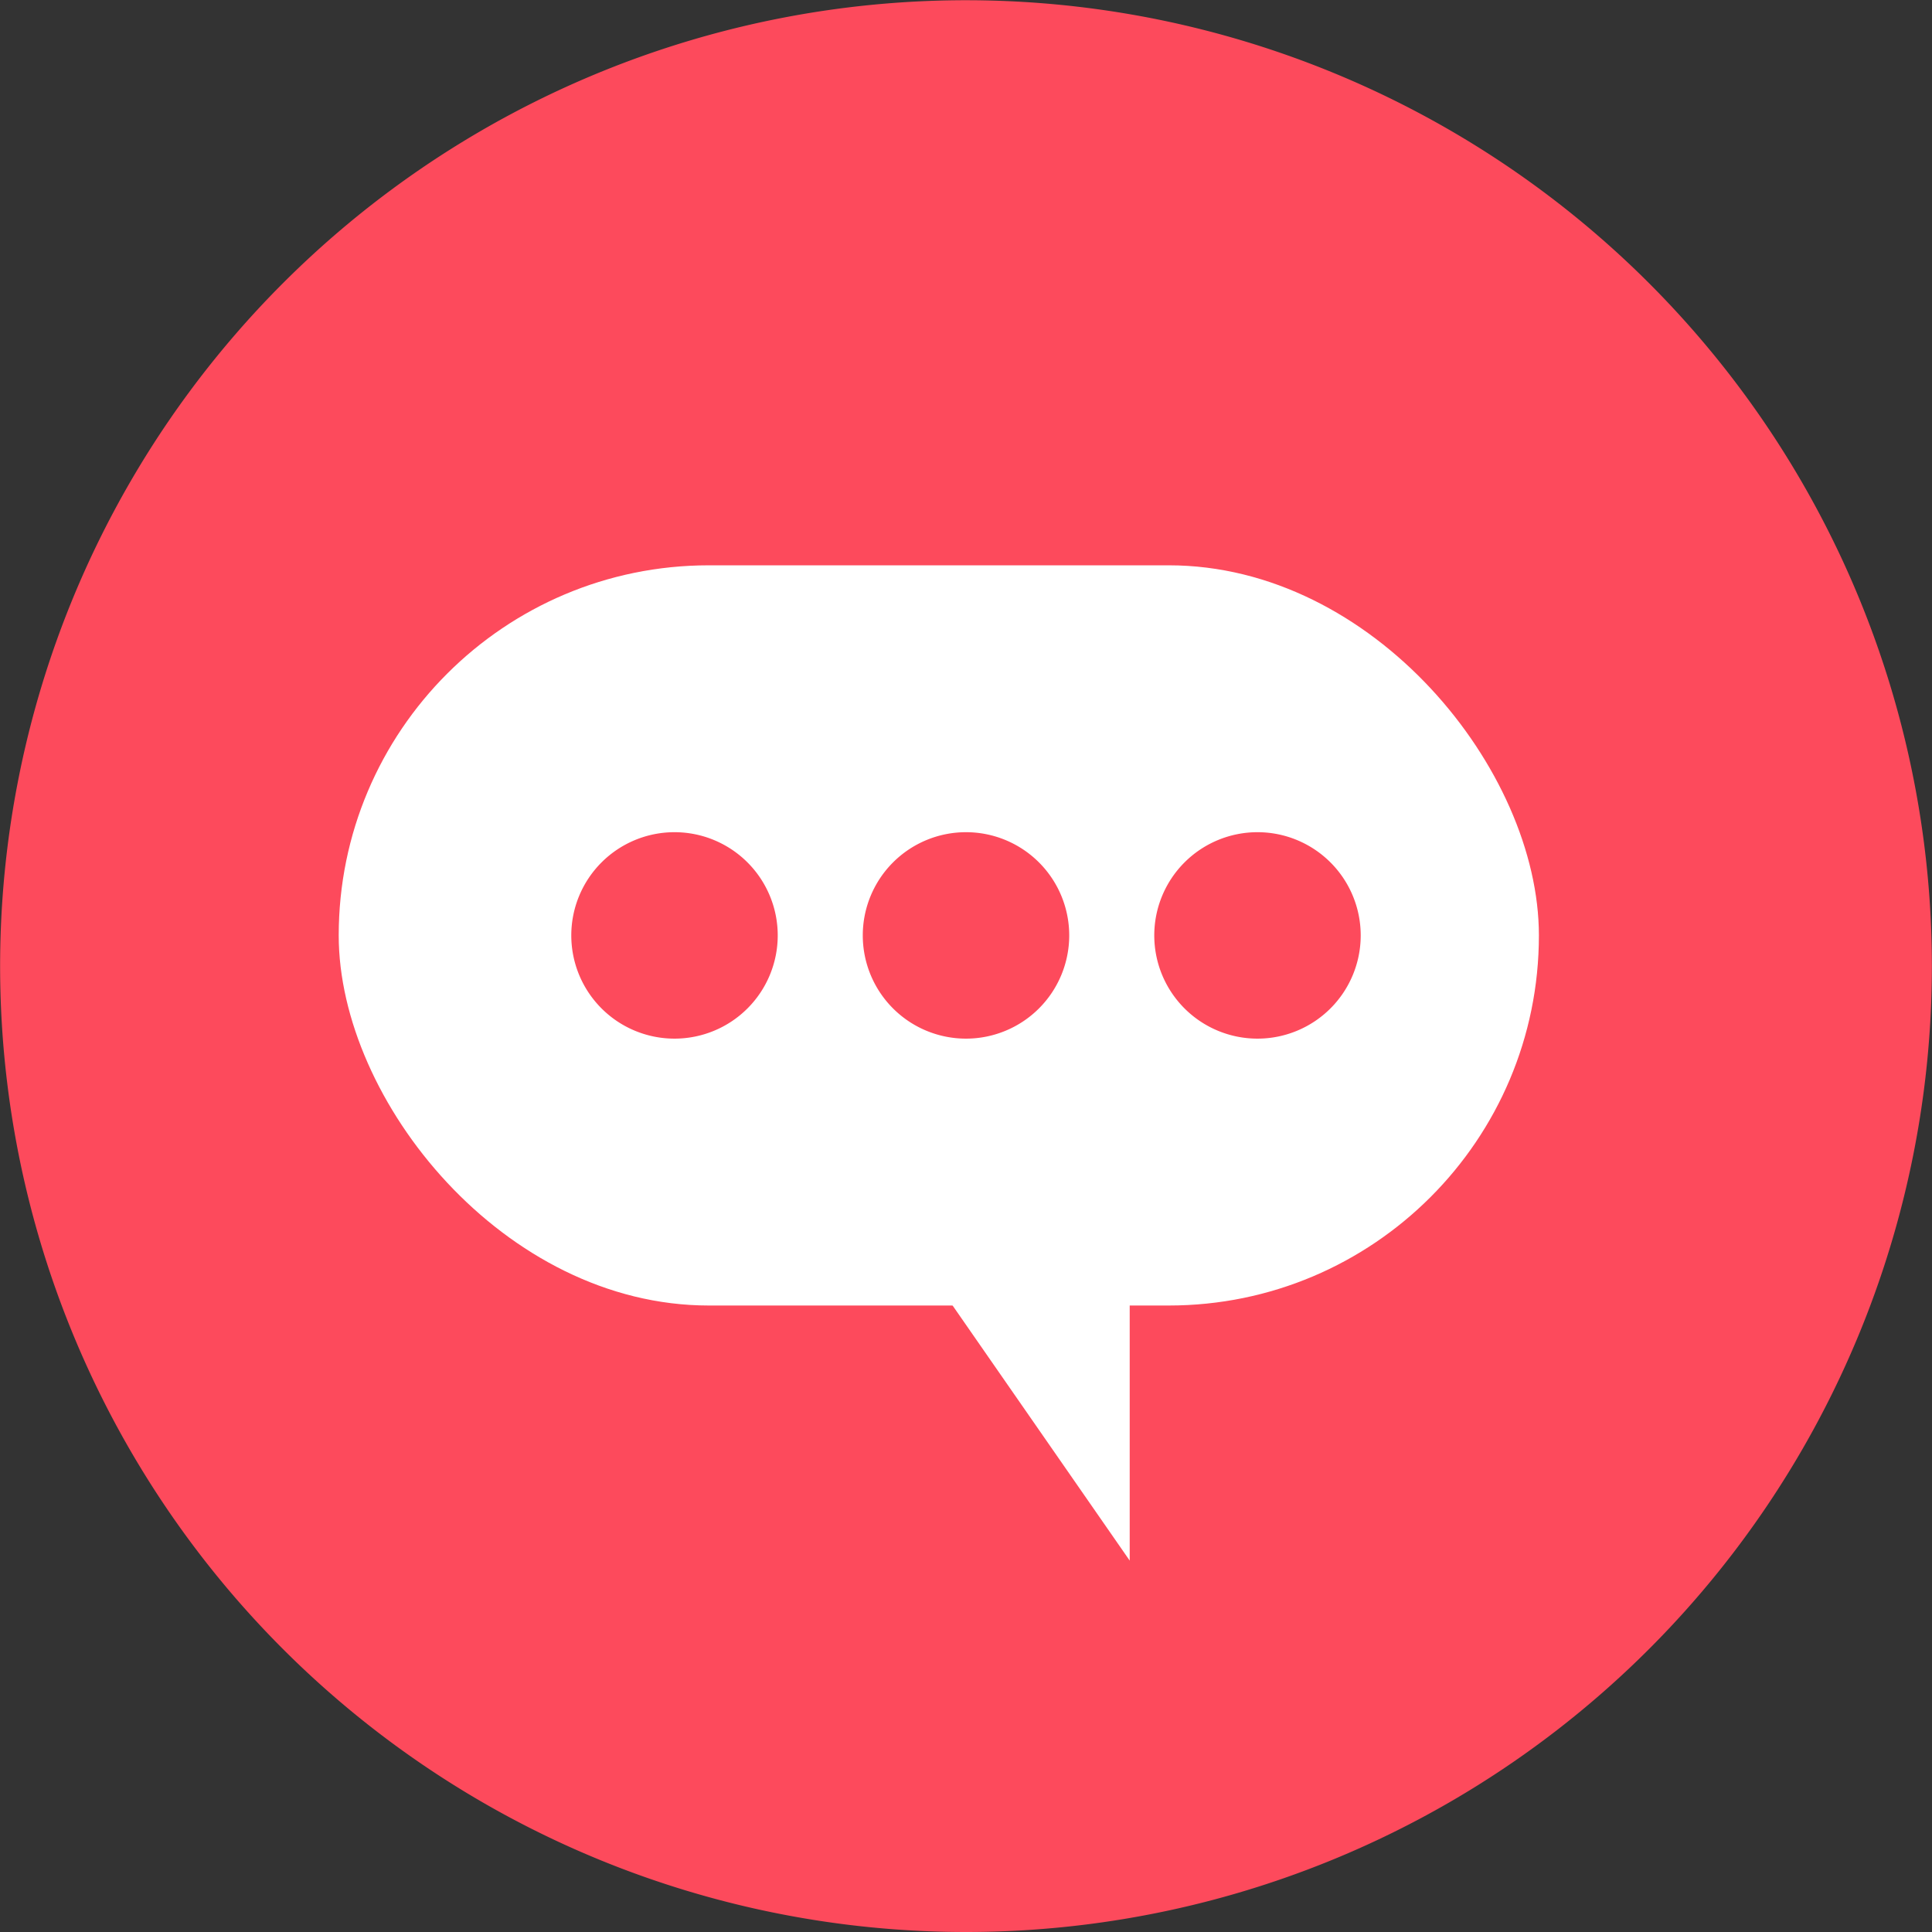 <svg xmlns="http://www.w3.org/2000/svg" width="50.406" height="50.406" viewBox="0 0 50.406 50.406">
  <rect x="0" y="0" width="50.406" height="50.406" fill="#333333" stroke="none"/>
  <g id="Group_37823" data-name="Group 37823" transform="translate(-2601.002 2409.181)">
    <path id="Path_36155" data-name="Path 36155" d="M189.774,131.406h0a25.2,25.2,0,1,1,25.2-25.2,25.2,25.2,0,0,1-25.2,25.2" transform="translate(2436.431 -2490.181)" fill="#fd4a5c"/>
    <rect id="Rectangle_5283" data-name="Rectangle 5283" width="31.313" height="19.312" rx="9.656" transform="translate(2609.839 -2394.432)" fill="#fff"/>
    <g id="Group_31740" data-name="Group 31740" transform="translate(2615.907 -2387.469)">
      <path id="Path_36151" data-name="Path 36151" d="M167.264,86.386h0a2.693,2.693,0,1,1,2.693-2.693,2.693,2.693,0,0,1-2.693,2.693" transform="translate(-164.571 -81)" fill="#fd4a5c"/>
      <path id="Path_36153" data-name="Path 36153" d="M167.264,86.386h0a2.693,2.693,0,1,1,2.693-2.693,2.693,2.693,0,0,1-2.693,2.693" transform="translate(-156.966 -81)" fill="#fd4a5c"/>
      <path id="Path_36154" data-name="Path 36154" d="M167.264,86.386h0a2.693,2.693,0,1,1,2.693-2.693,2.693,2.693,0,0,1-2.693,2.693" transform="translate(-149.361 -81)" fill="#fd4a5c"/>
    </g>
    <path id="Path_36152" data-name="Path 36152" d="M2831.306-2100.1v6.993l-4.878-6.993" transform="translate(-200.831 -275.36)" fill="none"/>
    <path id="Path_40771" data-name="Path 40771" d="M2831.579-2092.979v-6.978h-4.845Z" transform="translate(-201.103 -275.486)" fill="#fff"/>
  </g>
</svg>
